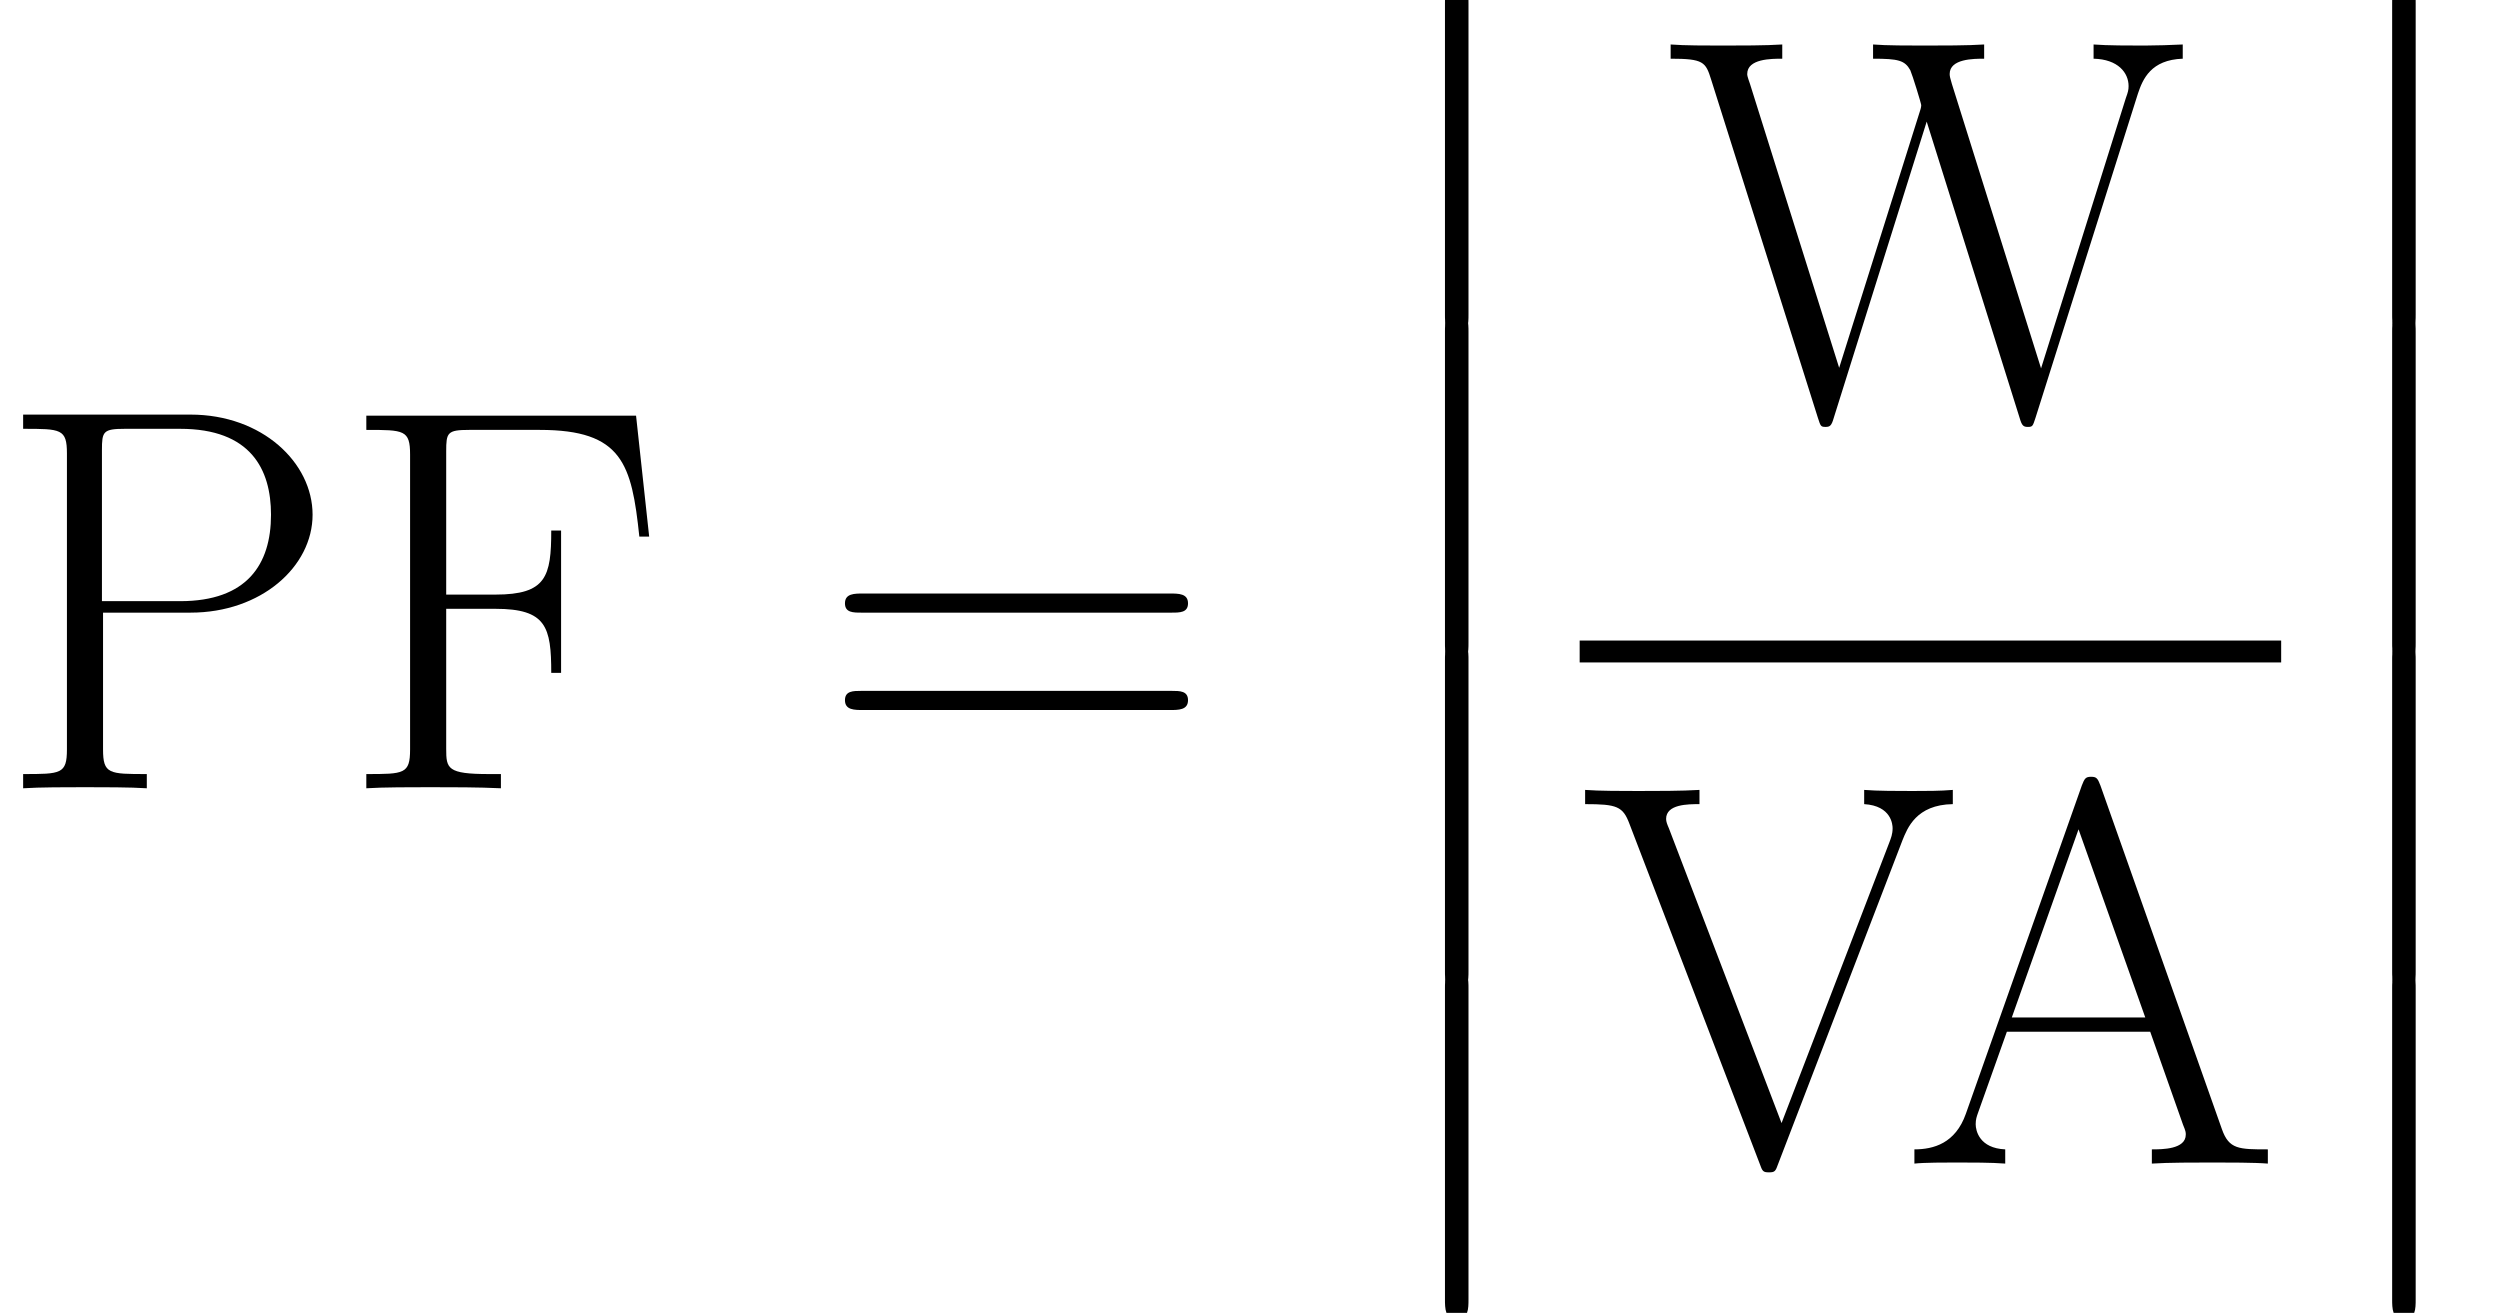 <?xml version='1.0' encoding='ISO-8859-1'?>
<!DOCTYPE svg PUBLIC "-//W3C//DTD SVG 1.1//EN" "http://www.w3.org/Graphics/SVG/1.1/DTD/svg11.dtd">
<!-- This file was generated by dvisvgm 1.2.2 (x86_64-unknown-linux-gnu) -->
<!-- Tue Aug  2 15:23:52 2016 -->
<svg height='56.037pt' version='1.1' viewBox='0 0 106.708 56.037' width='106.708pt' xmlns='http://www.w3.org/2000/svg' xmlns:xlink='http://www.w3.org/1999/xlink'>
<defs>
<path d='M13.336 -6.658C13.647 -6.658 13.958 -6.658 13.958 -7.01C13.958 -7.383 13.605 -7.383 13.253 -7.383H1.659C1.307 -7.383 0.954 -7.383 0.954 -7.01C0.954 -6.658 1.265 -6.658 1.576 -6.658H13.336ZM13.253 -2.966C13.605 -2.966 13.958 -2.966 13.958 -3.339C13.958 -3.692 13.647 -3.692 13.336 -3.692H1.576C1.265 -3.692 0.954 -3.692 0.954 -3.339C0.954 -2.966 1.307 -2.966 1.659 -2.966H13.253Z' id='g0-61'/>
<path d='M7.529 -14.331C7.425 -14.601 7.383 -14.663 7.176 -14.663S6.927 -14.601 6.823 -14.331L2.427 -1.887C2.033 -0.767 1.203 -0.539 0.477 -0.539V0C0.85 -0.041 1.68 -0.041 2.074 -0.041C2.592 -0.041 3.422 -0.041 3.92 0V-0.539C2.945 -0.581 2.8 -1.244 2.8 -1.493C2.8 -1.68 2.841 -1.784 2.883 -1.908L3.982 -4.998H9.416L10.66 -1.473C10.764 -1.224 10.764 -1.182 10.764 -1.099C10.764 -0.539 9.872 -0.539 9.478 -0.539V0C10.08 -0.041 11.158 -0.041 11.801 -0.041C12.34 -0.041 13.377 -0.041 13.875 0V-0.539C12.776 -0.539 12.402 -0.539 12.133 -1.307L7.529 -14.331ZM6.699 -12.672L9.229 -5.538H4.169L6.699 -12.672Z' id='g0-65'/>
<path d='M11.283 -14.124H1.058V-13.585C2.489 -13.585 2.717 -13.585 2.717 -12.651V-1.473C2.717 -0.539 2.489 -0.539 1.058 -0.539V0C1.659 -0.041 2.821 -0.041 3.464 -0.041C4.314 -0.041 5.309 -0.041 6.16 0V-0.539H5.704C4.127 -0.539 4.086 -0.747 4.086 -1.493V-6.803H5.952C7.881 -6.803 8.068 -6.118 8.068 -4.376H8.441V-9.769H8.068C8.068 -8.026 7.881 -7.342 5.952 -7.342H4.086V-12.776C4.086 -13.481 4.127 -13.585 4.957 -13.585H7.632C10.764 -13.585 11.117 -12.299 11.407 -9.54H11.78L11.283 -14.124Z' id='g0-70'/>
<path d='M4.107 -6.658H7.425C10.1 -6.658 12.05 -8.4 12.05 -10.37S10.142 -14.165 7.425 -14.165H1.078V-13.626C2.51 -13.626 2.738 -13.626 2.738 -12.693V-1.473C2.738 -0.539 2.51 -0.539 1.078 -0.539V0C1.68 -0.041 2.779 -0.041 3.422 -0.041S5.164 -0.041 5.766 0V-0.539C4.335 -0.539 4.107 -0.539 4.107 -1.473V-6.658ZM4.065 -7.093V-12.817C4.065 -13.523 4.107 -13.626 4.936 -13.626H7.031C9.706 -13.626 10.474 -12.091 10.474 -10.37C10.474 -8.483 9.561 -7.093 7.031 -7.093H4.065Z' id='g0-80'/>
<path d='M12.237 -12.257C12.423 -12.714 12.755 -13.605 14.145 -13.626V-14.165C13.668 -14.124 13.128 -14.124 12.61 -14.124C12.112 -14.124 11.262 -14.124 10.785 -14.165V-13.626C11.822 -13.564 11.863 -12.838 11.863 -12.714C11.863 -12.486 11.801 -12.34 11.739 -12.174L7.653 -1.535L3.381 -12.714C3.318 -12.859 3.277 -12.963 3.277 -13.066C3.277 -13.626 4.107 -13.626 4.542 -13.626V-14.165C3.878 -14.124 2.904 -14.124 2.219 -14.124C1.68 -14.124 0.705 -14.124 0.207 -14.165V-13.626C1.41 -13.626 1.638 -13.543 1.887 -12.88L6.823 0C6.927 0.29 6.948 0.332 7.176 0.332S7.425 0.29 7.529 0L12.237 -12.257Z' id='g0-86'/>
<path d='M17.899 -12.299C18.085 -12.859 18.396 -13.585 19.599 -13.626V-14.165C19.247 -14.145 18.521 -14.124 18.148 -14.124C17.629 -14.124 16.716 -14.124 16.219 -14.165V-13.626C17.152 -13.605 17.546 -13.087 17.546 -12.589C17.546 -12.444 17.525 -12.361 17.442 -12.133L14.228 -1.887L10.847 -12.672C10.785 -12.88 10.764 -12.963 10.764 -13.046C10.764 -13.626 11.677 -13.626 12.071 -13.626V-14.165C11.469 -14.124 10.432 -14.124 9.789 -14.124C9.271 -14.124 8.337 -14.124 7.86 -14.165V-13.626C8.815 -13.626 9.063 -13.564 9.271 -13.191C9.354 -13.004 9.686 -11.925 9.686 -11.863C9.686 -11.78 9.644 -11.656 9.623 -11.594L6.575 -1.908L3.194 -12.672C3.09 -12.963 3.09 -13.004 3.09 -13.046C3.09 -13.626 4.003 -13.626 4.418 -13.626V-14.165C3.816 -14.124 2.779 -14.124 2.136 -14.124C1.597 -14.124 0.684 -14.124 0.187 -14.165V-13.626C1.431 -13.626 1.514 -13.502 1.721 -12.838L5.766 -0.021C5.869 0.29 5.869 0.332 6.056 0.332C6.222 0.332 6.284 0.29 6.367 0L9.893 -11.241L13.419 0C13.502 0.29 13.564 0.332 13.73 0.332C13.916 0.332 13.916 0.29 14.02 -0.021L17.899 -12.299Z' id='g0-87'/>
<path d='M3.007 12.112C3.007 12.444 3.007 12.88 3.443 12.88C3.899 12.88 3.899 12.465 3.899 12.112V0.332C3.899 0 3.899 -0.436 3.464 -0.436C3.007 -0.436 3.007 -0.021 3.007 0.332V12.112Z' id='g1-12'/>
</defs>
<g id='page1' transform='matrix(1.126 0 0 1.126 -63.986 -61.02)'>
<use x='56.625' xlink:href='#g0-80' y='84.073'/>
<use x='69.654' xlink:href='#g0-70' y='84.073'/>
<use x='87.902' xlink:href='#g0-61' y='84.073'/>
<use x='108.593' xlink:href='#g1-12' y='54'/>
<use x='108.593' xlink:href='#g1-12' y='66.444'/>
<use x='108.593' xlink:href='#g1-12' y='78.888'/>
<use x='108.593' xlink:href='#g1-12' y='91.332'/>
<use x='119.968' xlink:href='#g0-87' y='70.043'/>
<rect height='0.83' width='26.592' x='116.706' y='78.473'/>
<use x='116.706' xlink:href='#g0-86' y='98.3'/>
<use x='128.918' xlink:href='#g0-65' y='98.3'/>
<use x='144.498' xlink:href='#g1-12' y='54'/>
<use x='144.498' xlink:href='#g1-12' y='66.444'/>
<use x='144.498' xlink:href='#g1-12' y='78.888'/>
<use x='144.498' xlink:href='#g1-12' y='91.332'/>
</g>
</svg>
